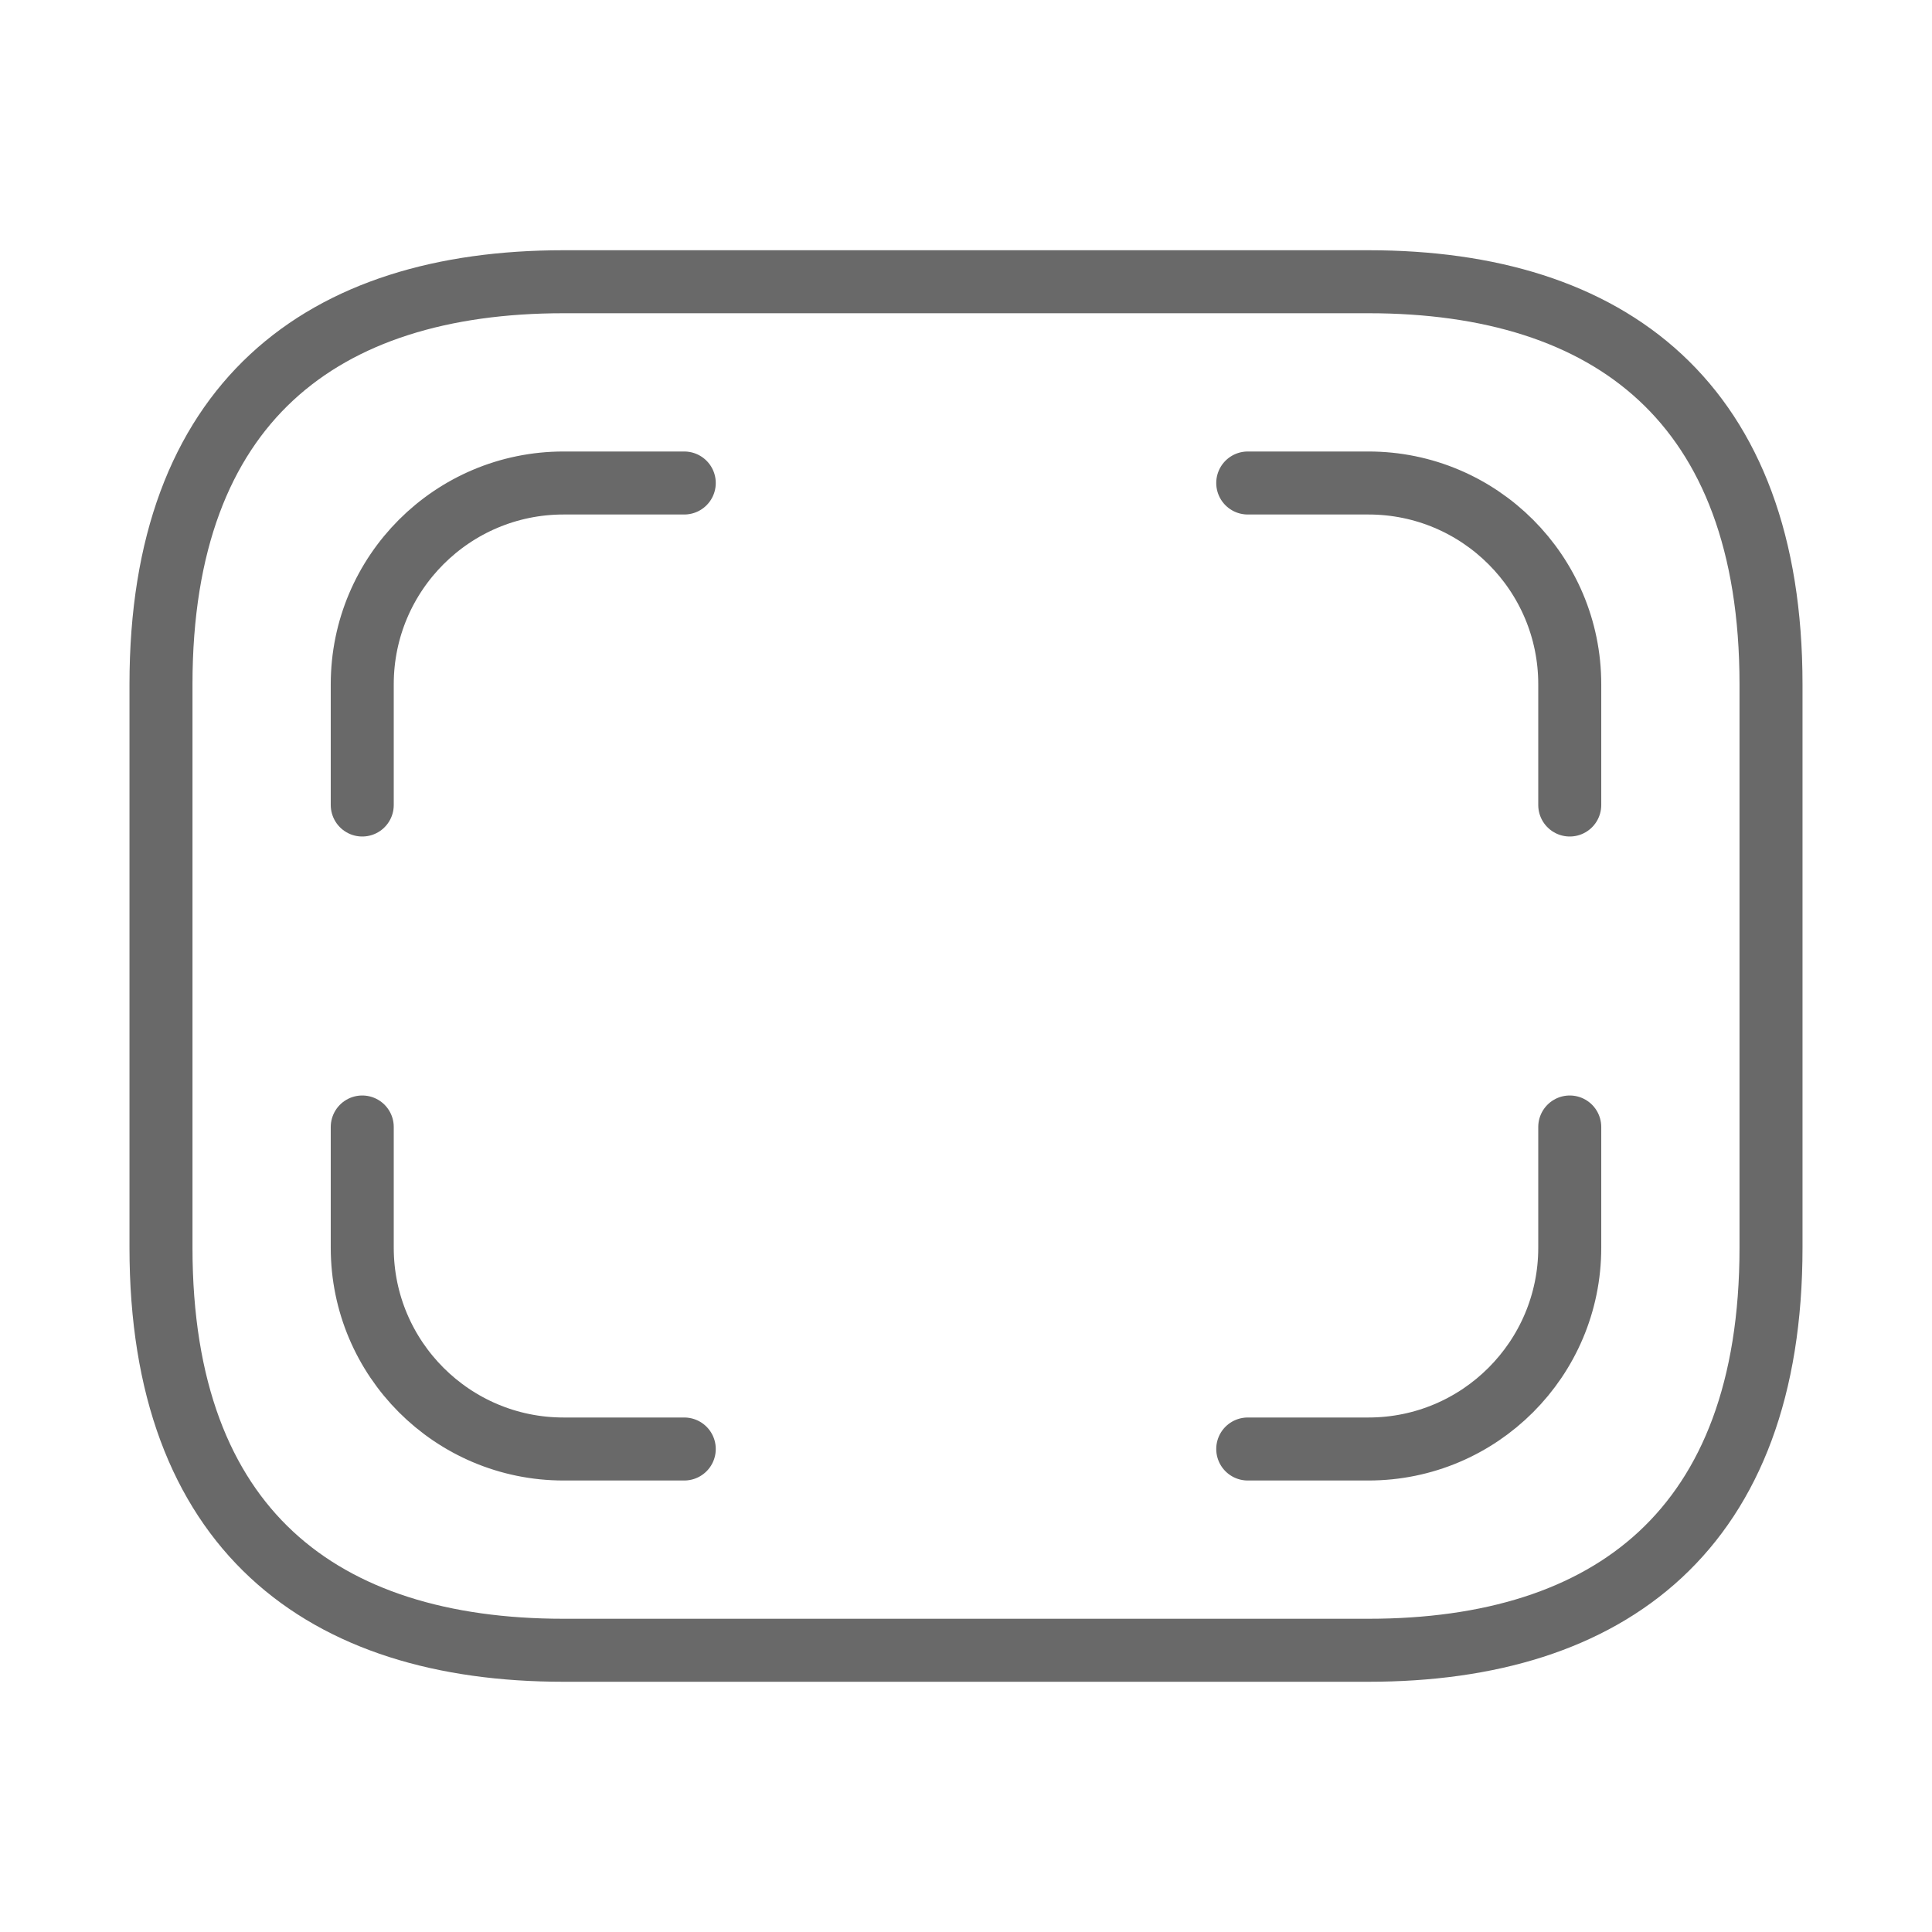 <?xml version="1.0" encoding="UTF-8"?>
<svg xmlns="http://www.w3.org/2000/svg" width="46" height="46" viewBox="0 0 46 46" fill="none">
  <path d="M32.583 39.292H13.417C7.667 39.292 3.833 36.417 3.833 29.708V16.292C3.833 9.583 7.667 6.708 13.417 6.708H32.583C38.333 6.708 42.167 9.583 42.167 16.292V29.708C42.167 36.417 38.333 39.292 32.583 39.292Z" stroke="#696969" stroke-width="1.5" stroke-miterlimit="10" stroke-linecap="round" stroke-linejoin="round"></path>
  <path d="M16.292 11.5H13.417C10.772 11.5 8.625 13.647 8.625 16.292V19.167" stroke="#696969" stroke-width="1.5" stroke-miterlimit="10" stroke-linecap="round" stroke-linejoin="round"></path>
  <path d="M29.708 11.5H32.583C35.228 11.5 37.375 13.647 37.375 16.292V19.167" stroke="#696969" stroke-width="1.5" stroke-miterlimit="10" stroke-linecap="round" stroke-linejoin="round"></path>
  <path d="M16.292 34.5H13.417C10.772 34.5 8.625 32.353 8.625 29.708V26.833" stroke="#696969" stroke-width="1.5" stroke-miterlimit="10" stroke-linecap="round" stroke-linejoin="round"></path>
  <path d="M29.708 34.5H32.583C35.228 34.5 37.375 32.353 37.375 29.708V26.833" stroke="#696969" stroke-width="1.5" stroke-miterlimit="10" stroke-linecap="round" stroke-linejoin="round"></path>
</svg>

